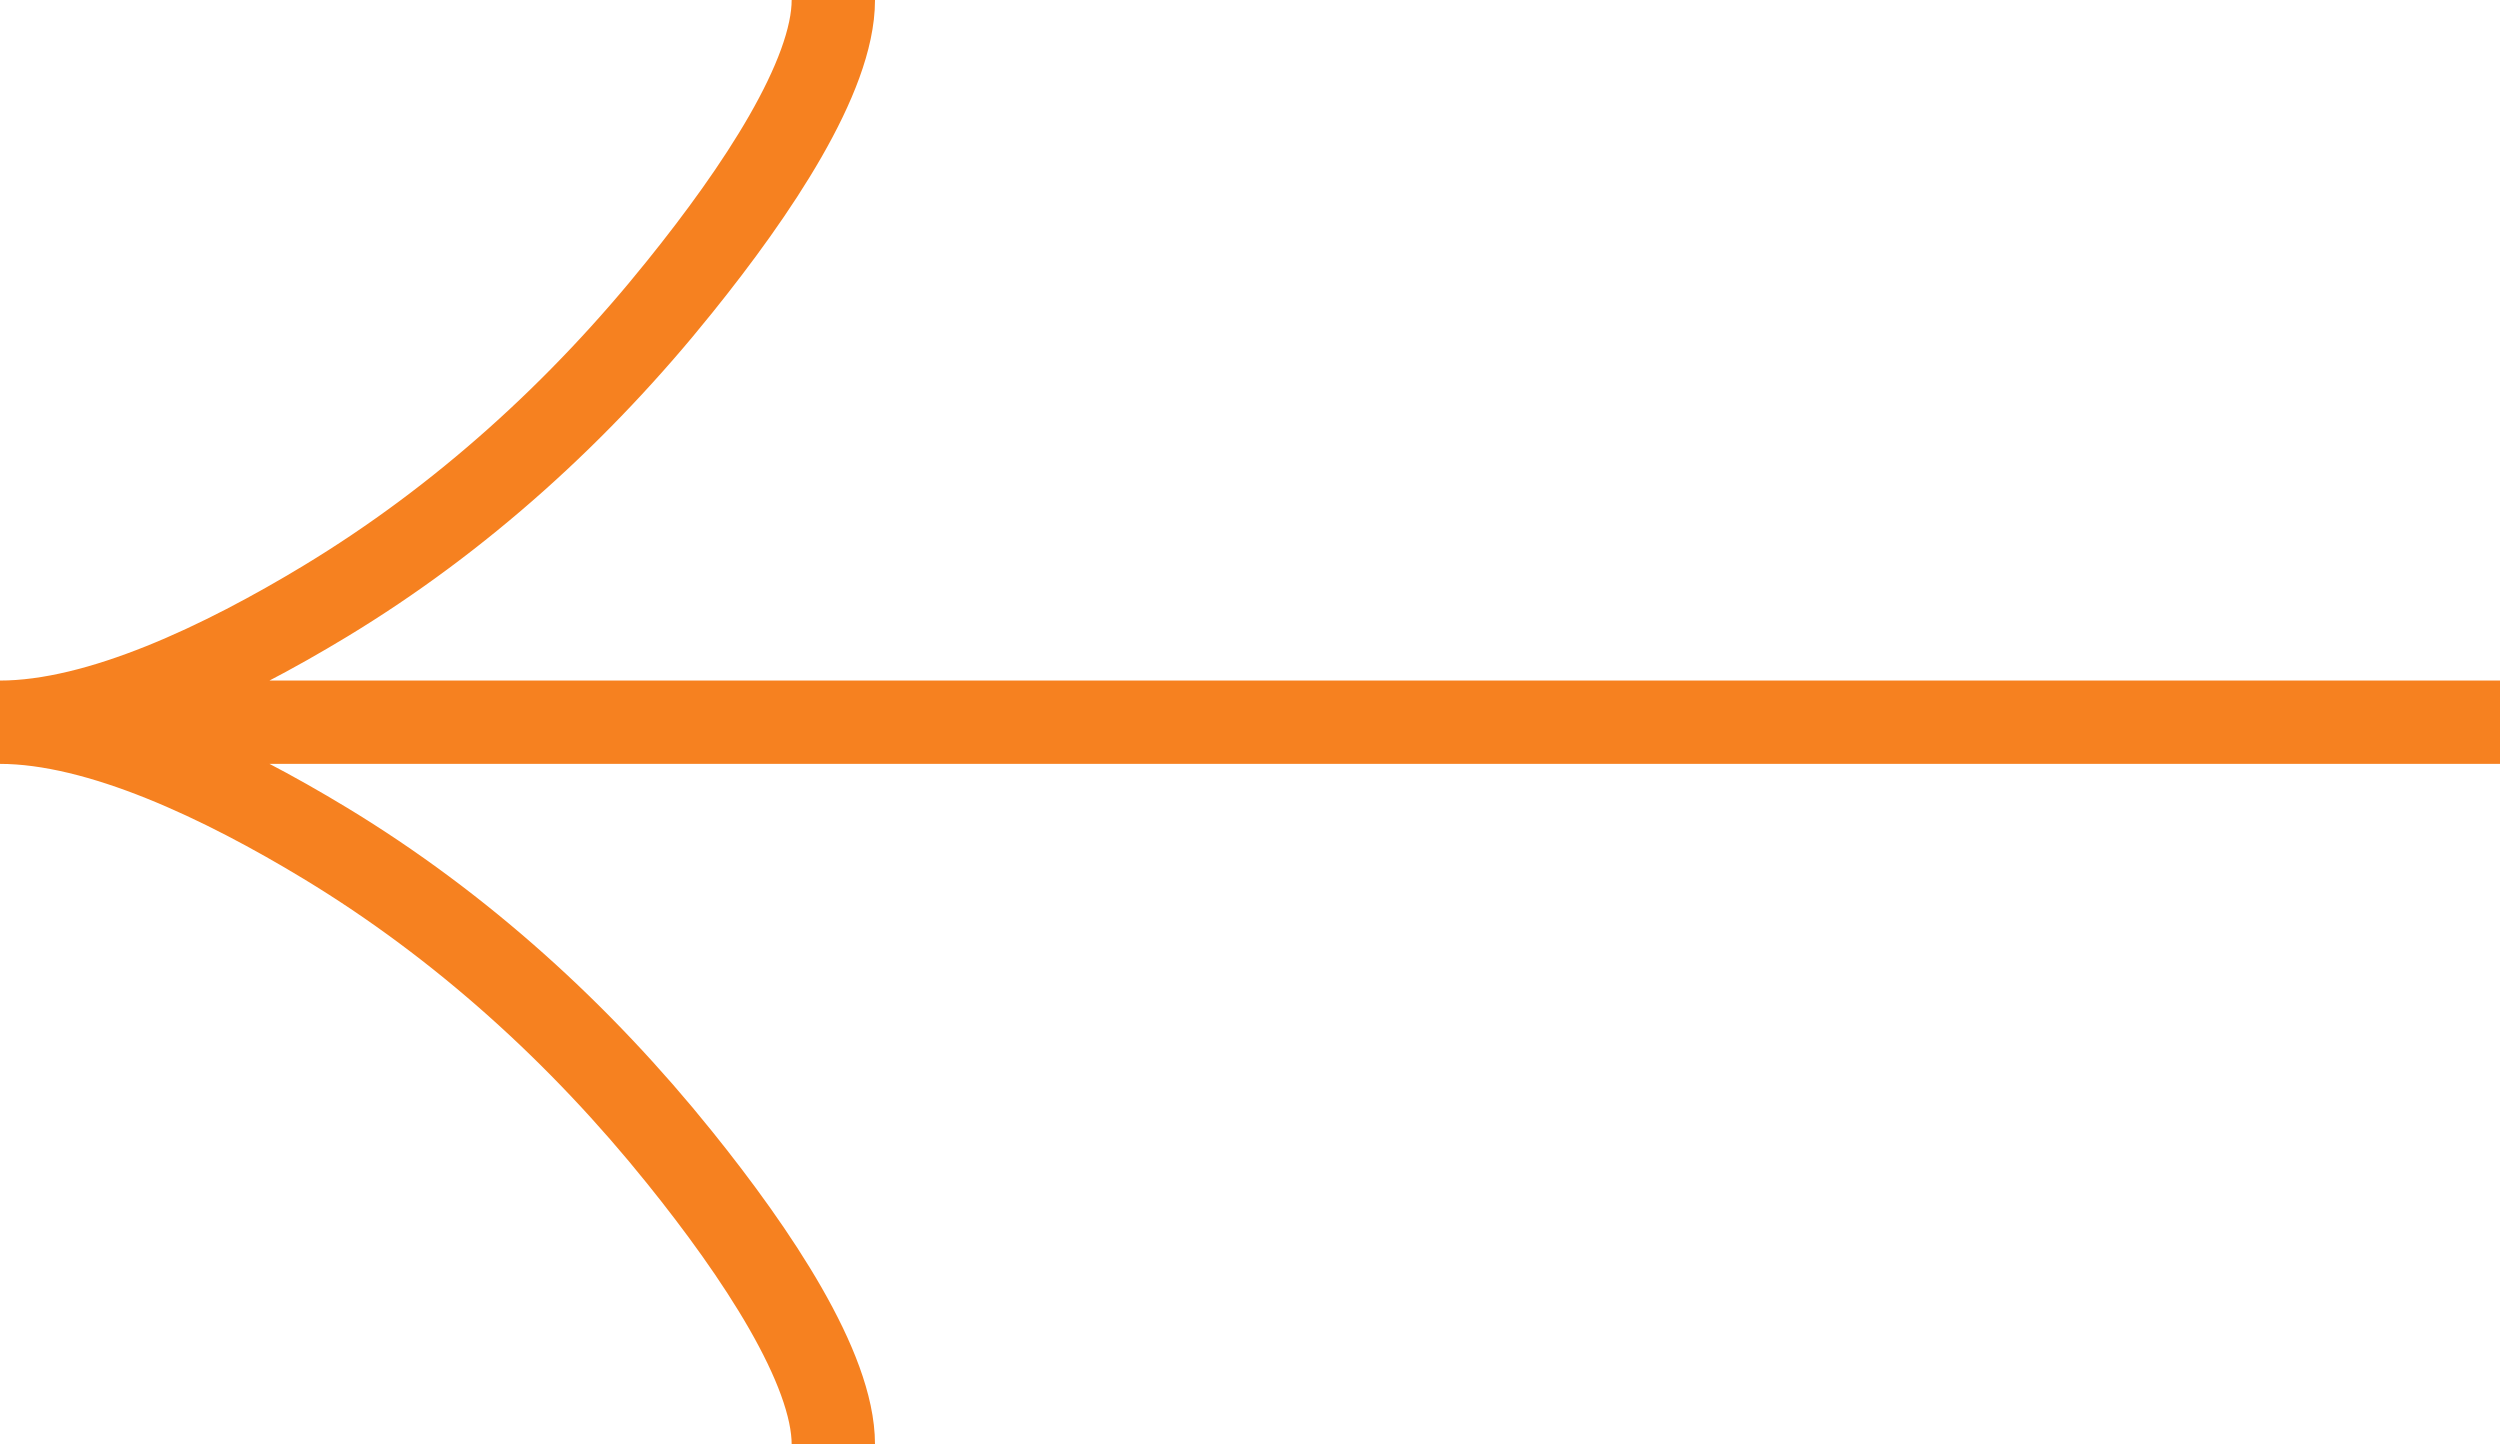 <svg width="45" height="26" viewBox="0 0 45 26" fill="none" xmlns="http://www.w3.org/2000/svg">
<path d="M15 0C15 1.378 13.626 3.436 12.234 5.163C10.446 7.391 8.308 9.336 5.857 10.82C4.02 11.932 1.792 13 0 13M0 13C1.792 13 4.022 14.068 5.857 15.18C8.308 16.666 10.446 18.61 12.234 20.835C13.626 22.564 15 24.626 15 26M0 13L45 13" stroke="#F68120" stroke-width="1.5"/>
</svg>
